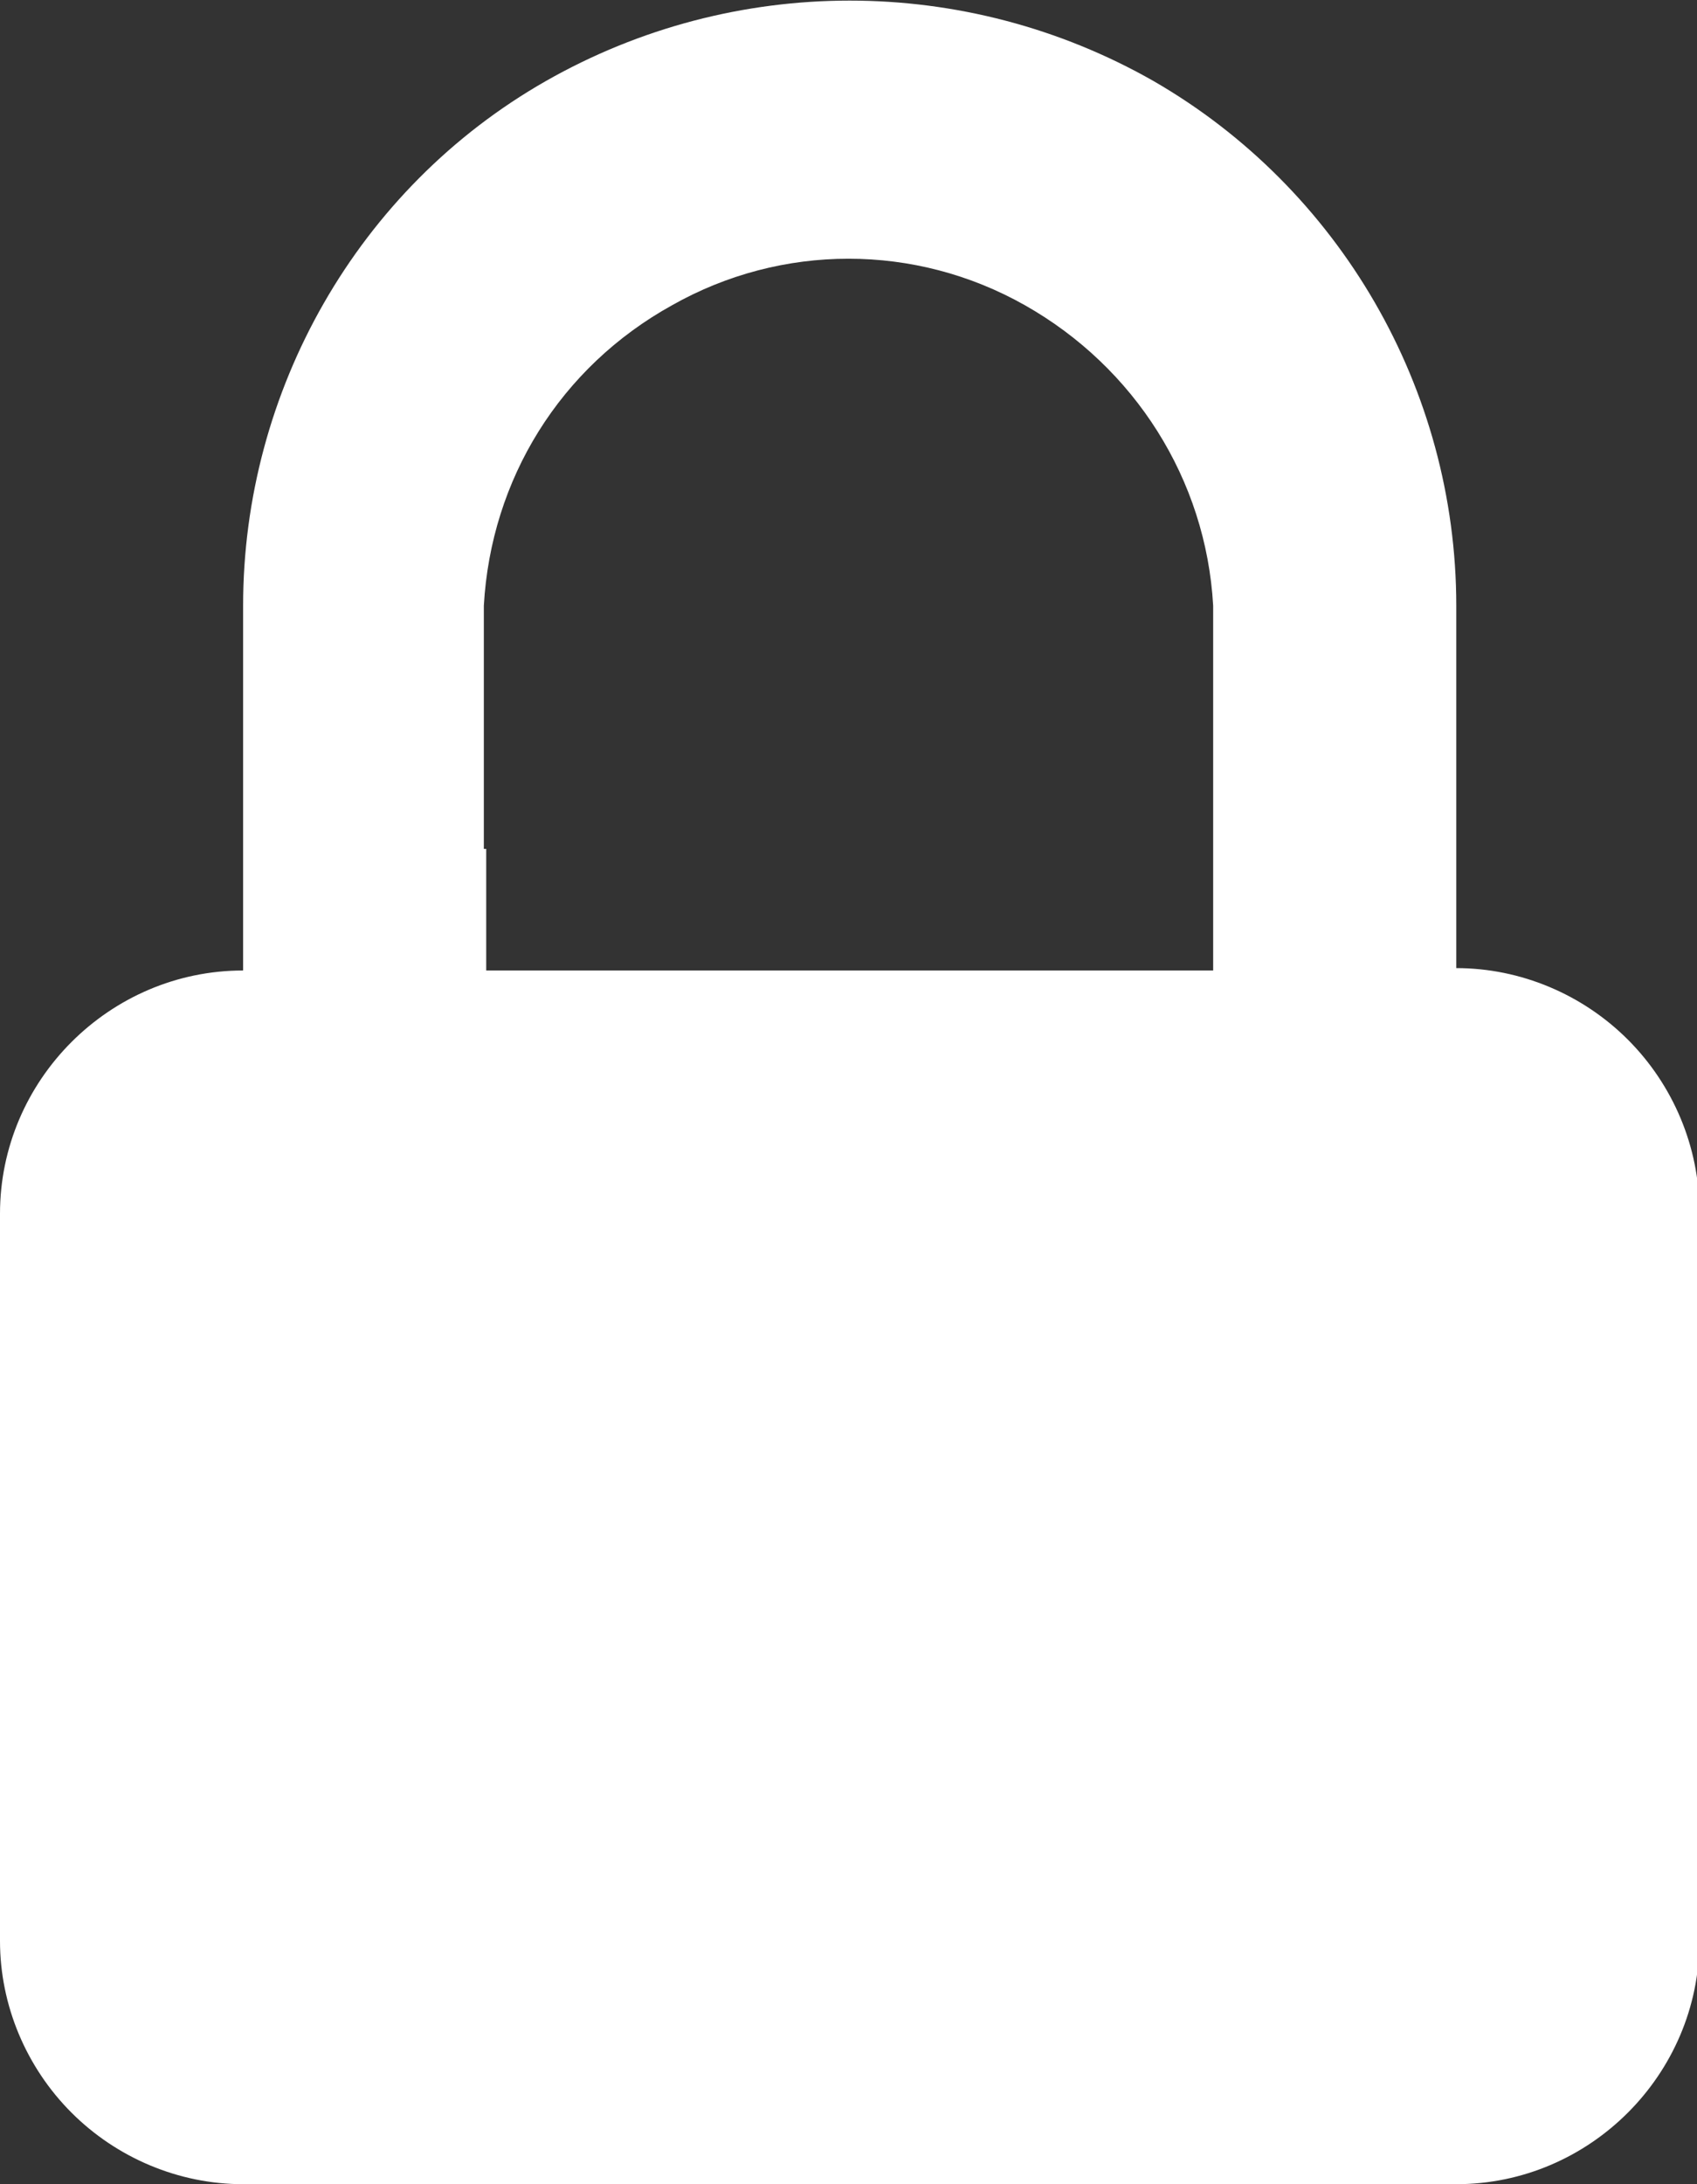 <?xml version="1.0" encoding="UTF-8"?>
<svg id="Layer_1" data-name="Layer 1" xmlns="http://www.w3.org/2000/svg" version="1.1" viewBox="0 0 71.2 91.6">
  <rect x="0" y="0" width="71.2" height="91.6" fill="#333333" stroke="none"/>
  <defs>
    <style>
      .cls-1 {
        fill: #fff;
        stroke-width: 0px;
      }
    </style>
  </defs>
  <path class="cls-1" d="M61.1,40.7v-15.3c0-9.1-4.9-17.5-12.7-22-7.9-4.5-17.6-4.5-25.5,0-7.9,4.5-12.7,13-12.7,22v15.3C4.6,40.7,0,45.3,0,50.9v30.5c0,2.7,1.1,5.3,3,7.2,1.9,1.9,4.5,3,7.2,3h50.9c5.6,0,10.2-4.6,10.2-10.2v-30.6c0-2.7-1.1-5.3-3-7.2s-4.5-3-7.2-3h0ZM20.3,35.6v-10.2c.3-5.3,3.2-10,7.9-12.6,4.6-2.6,10.2-2.6,14.8,0,4.6,2.6,7.6,7.3,7.9,12.6v15.3h-30.5v-5.1Z"/>
</svg>